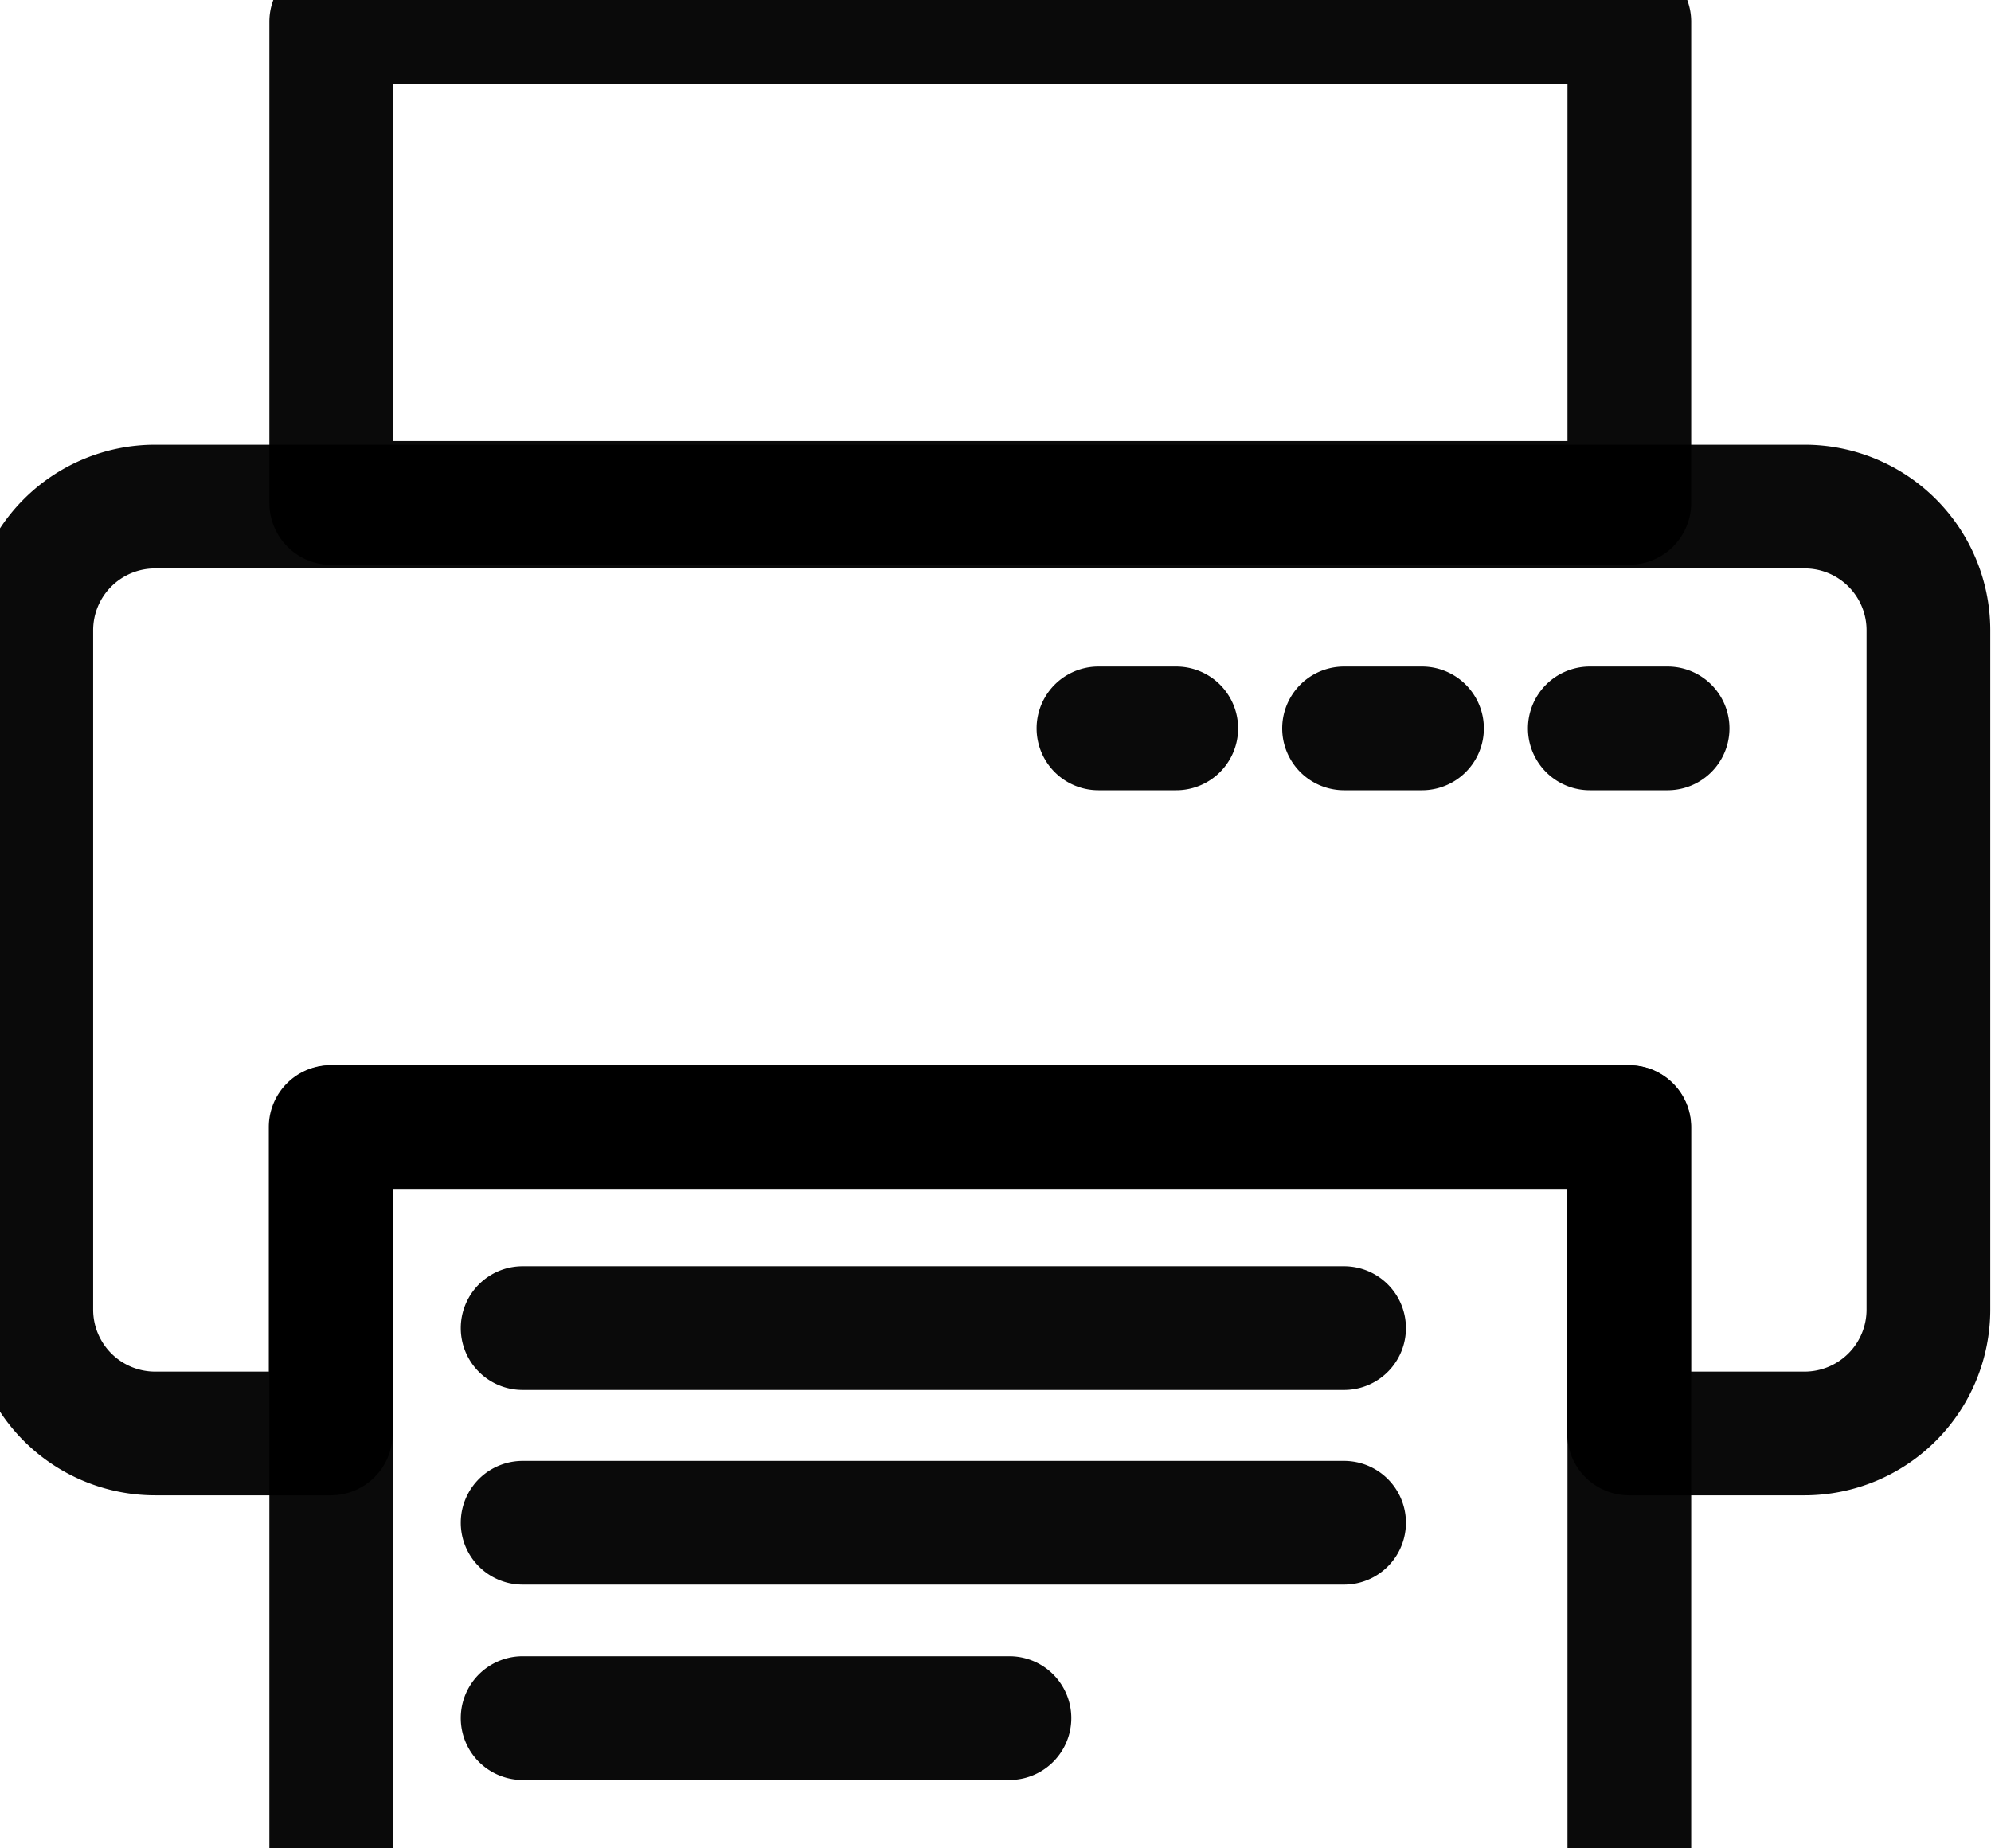 <svg xmlns="http://www.w3.org/2000/svg" width="14" height="13"><defs><clipPath id="a"><path fill="rgba(0,0,0,0.96)" d="M.049.292h14v13h-14z" data-name="長方形 19493"/></clipPath></defs><g data-name="グループ 992"><g fill="rgba(0,0,0,0.96)" clip-path="url(#a)" data-name="グループ 891" transform="translate(-.049 -.292)"><path d="M12.739 10.809h-1.235a.435.435 0 0 1-.435-.435v-1.72H2.81v1.72a.435.435 0 0 1-.435.435H1.139A1.306 1.306 0 0 1-.166 9.504V4.725A1.306 1.306 0 0 1 1.139 3.42h11.6a1.306 1.306 0 0 1 1.305 1.305v4.779a1.307 1.307 0 0 1-1.305 1.305m-.8-.87h.8a.436.436 0 0 0 .435-.435V4.725a.435.435 0 0 0-.435-.435h-11.6a.435.435 0 0 0-.435.435v4.779a.436.436 0 0 0 .435.435h.8v-1.72a.435.435 0 0 1 .435-.435h9.13a.435.435 0 0 1 .435.435Z" data-name="パス 6004"/><path d="M11.504 4.265H2.378a.435.435 0 0 1-.435-.435V.445A.435.435 0 0 1 2.378.01h9.128a.435.435 0 0 1 .435.435v3.384a.435.435 0 0 1-.435.435m-8.693-.87h8.258V.88h-8.26Z" data-name="パス 6005"/><path d="M11.504 14.22H2.378a.435.435 0 0 1-.435-.435V8.22a.435.435 0 0 1 .435-.435h9.128a.435.435 0 0 1 .435.435v5.565a.435.435 0 0 1-.435.435m-8.693-.87h8.258v-4.7h-8.26Z" data-name="パス 6006"/><path d="M11.775 5.85h-.547a.435.435 0 0 1 0-.87h.547a.435.435 0 0 1 0 .87" data-name="パス 6007"/><path d="M10.048 5.85H9.5a.435.435 0 0 1 0-.87h.548a.435.435 0 0 1 0 .87" data-name="パス 6008"/><path d="M8.32 5.85h-.547a.435.435 0 0 1 0-.87h.547a.435.435 0 0 1 0 .87" data-name="パス 6009"/><path d="M9.5 10.068H3.724a.435.435 0 0 1 0-.87H9.5a.435.435 0 0 1 0 .87" data-name="パス 6010"/><path d="M9.5 11.437H3.724a.435.435 0 0 1 0-.87H9.5a.435.435 0 0 1 0 .87" data-name="パス 6011"/><path d="M7.147 12.811H3.724a.435.435 0 0 1 0-.87h3.423a.435.435 0 0 1 0 .87" data-name="パス 6012"/></g></g></svg>
